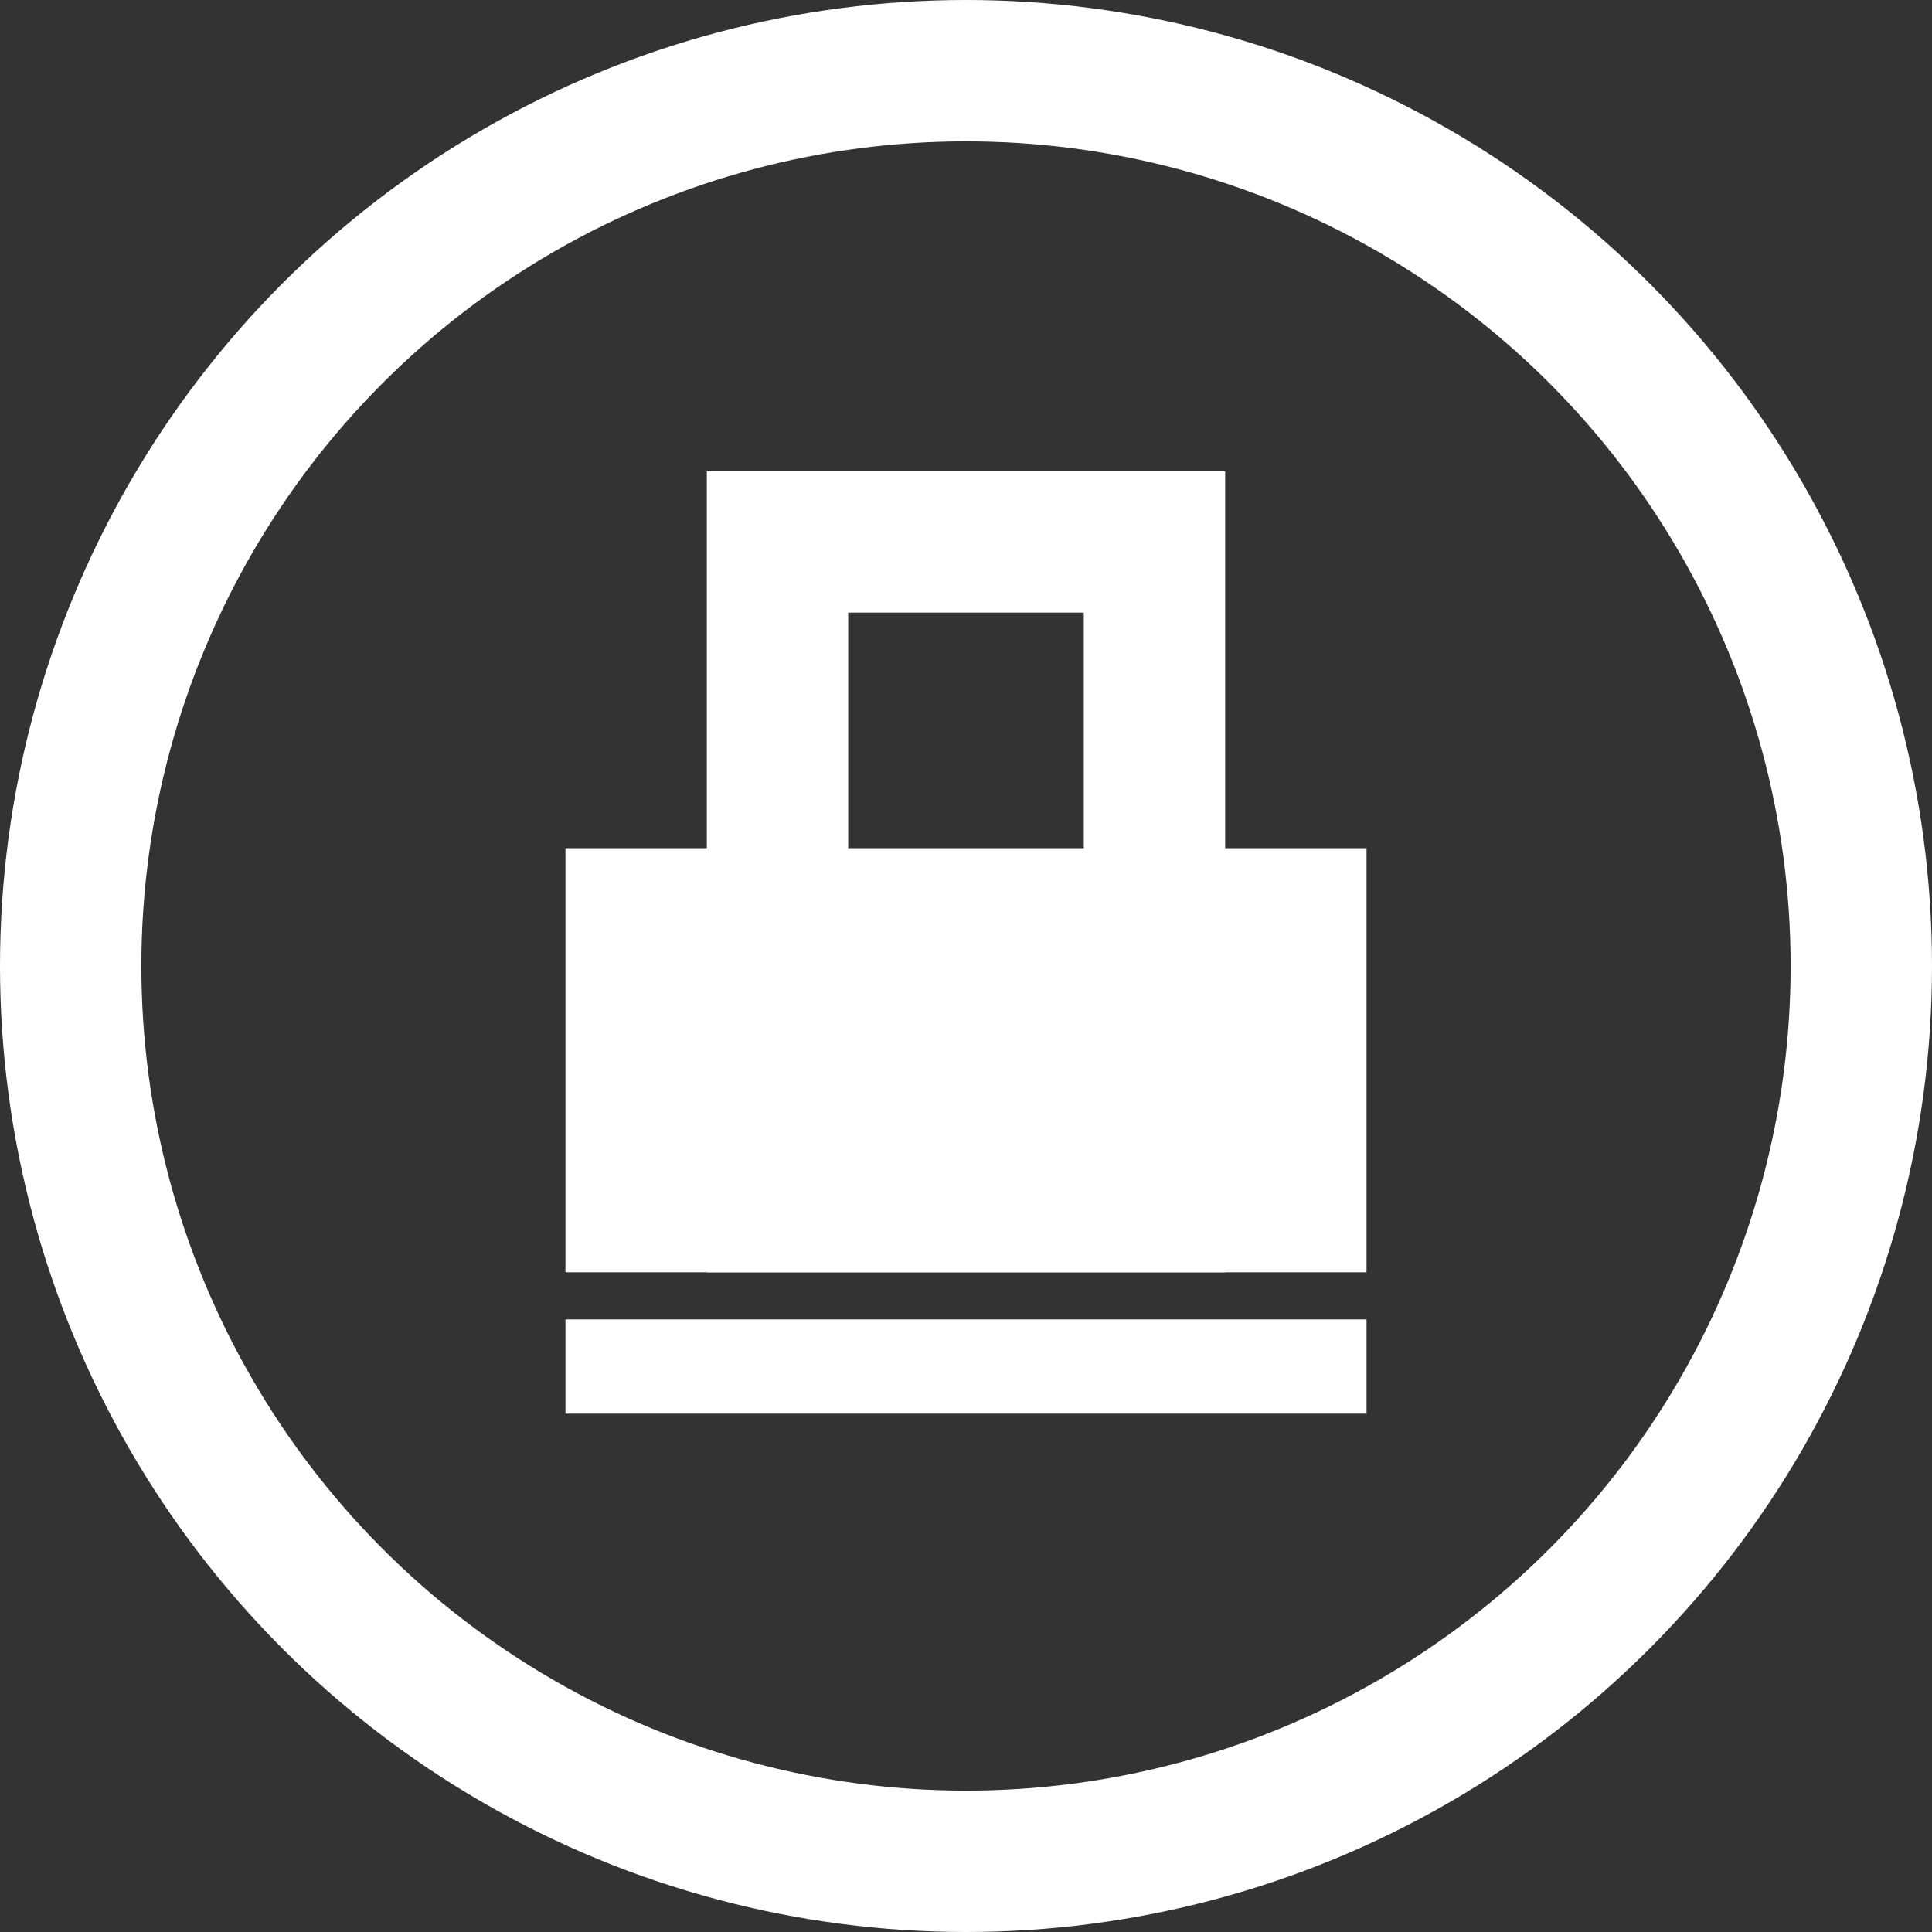 <svg width="41" height="41" viewBox="0 0 41 41" fill="none" xmlns="http://www.w3.org/2000/svg">
<rect x="0" y="0" width="41" height="41" fill="#333333" stroke="none"/>
<circle cx="20.5" cy="20.5" r="19" stroke="white" stroke-width="3"/>
<rect x="12" y="18" width="17" height="9" fill="white"/>
<rect width="17" height="2" transform="matrix(1 0 0 -1 12 30)" fill="white"/>
<rect x="16.5" y="11.5" width="8" height="14" stroke="white" stroke-width="3"/>
</svg>
